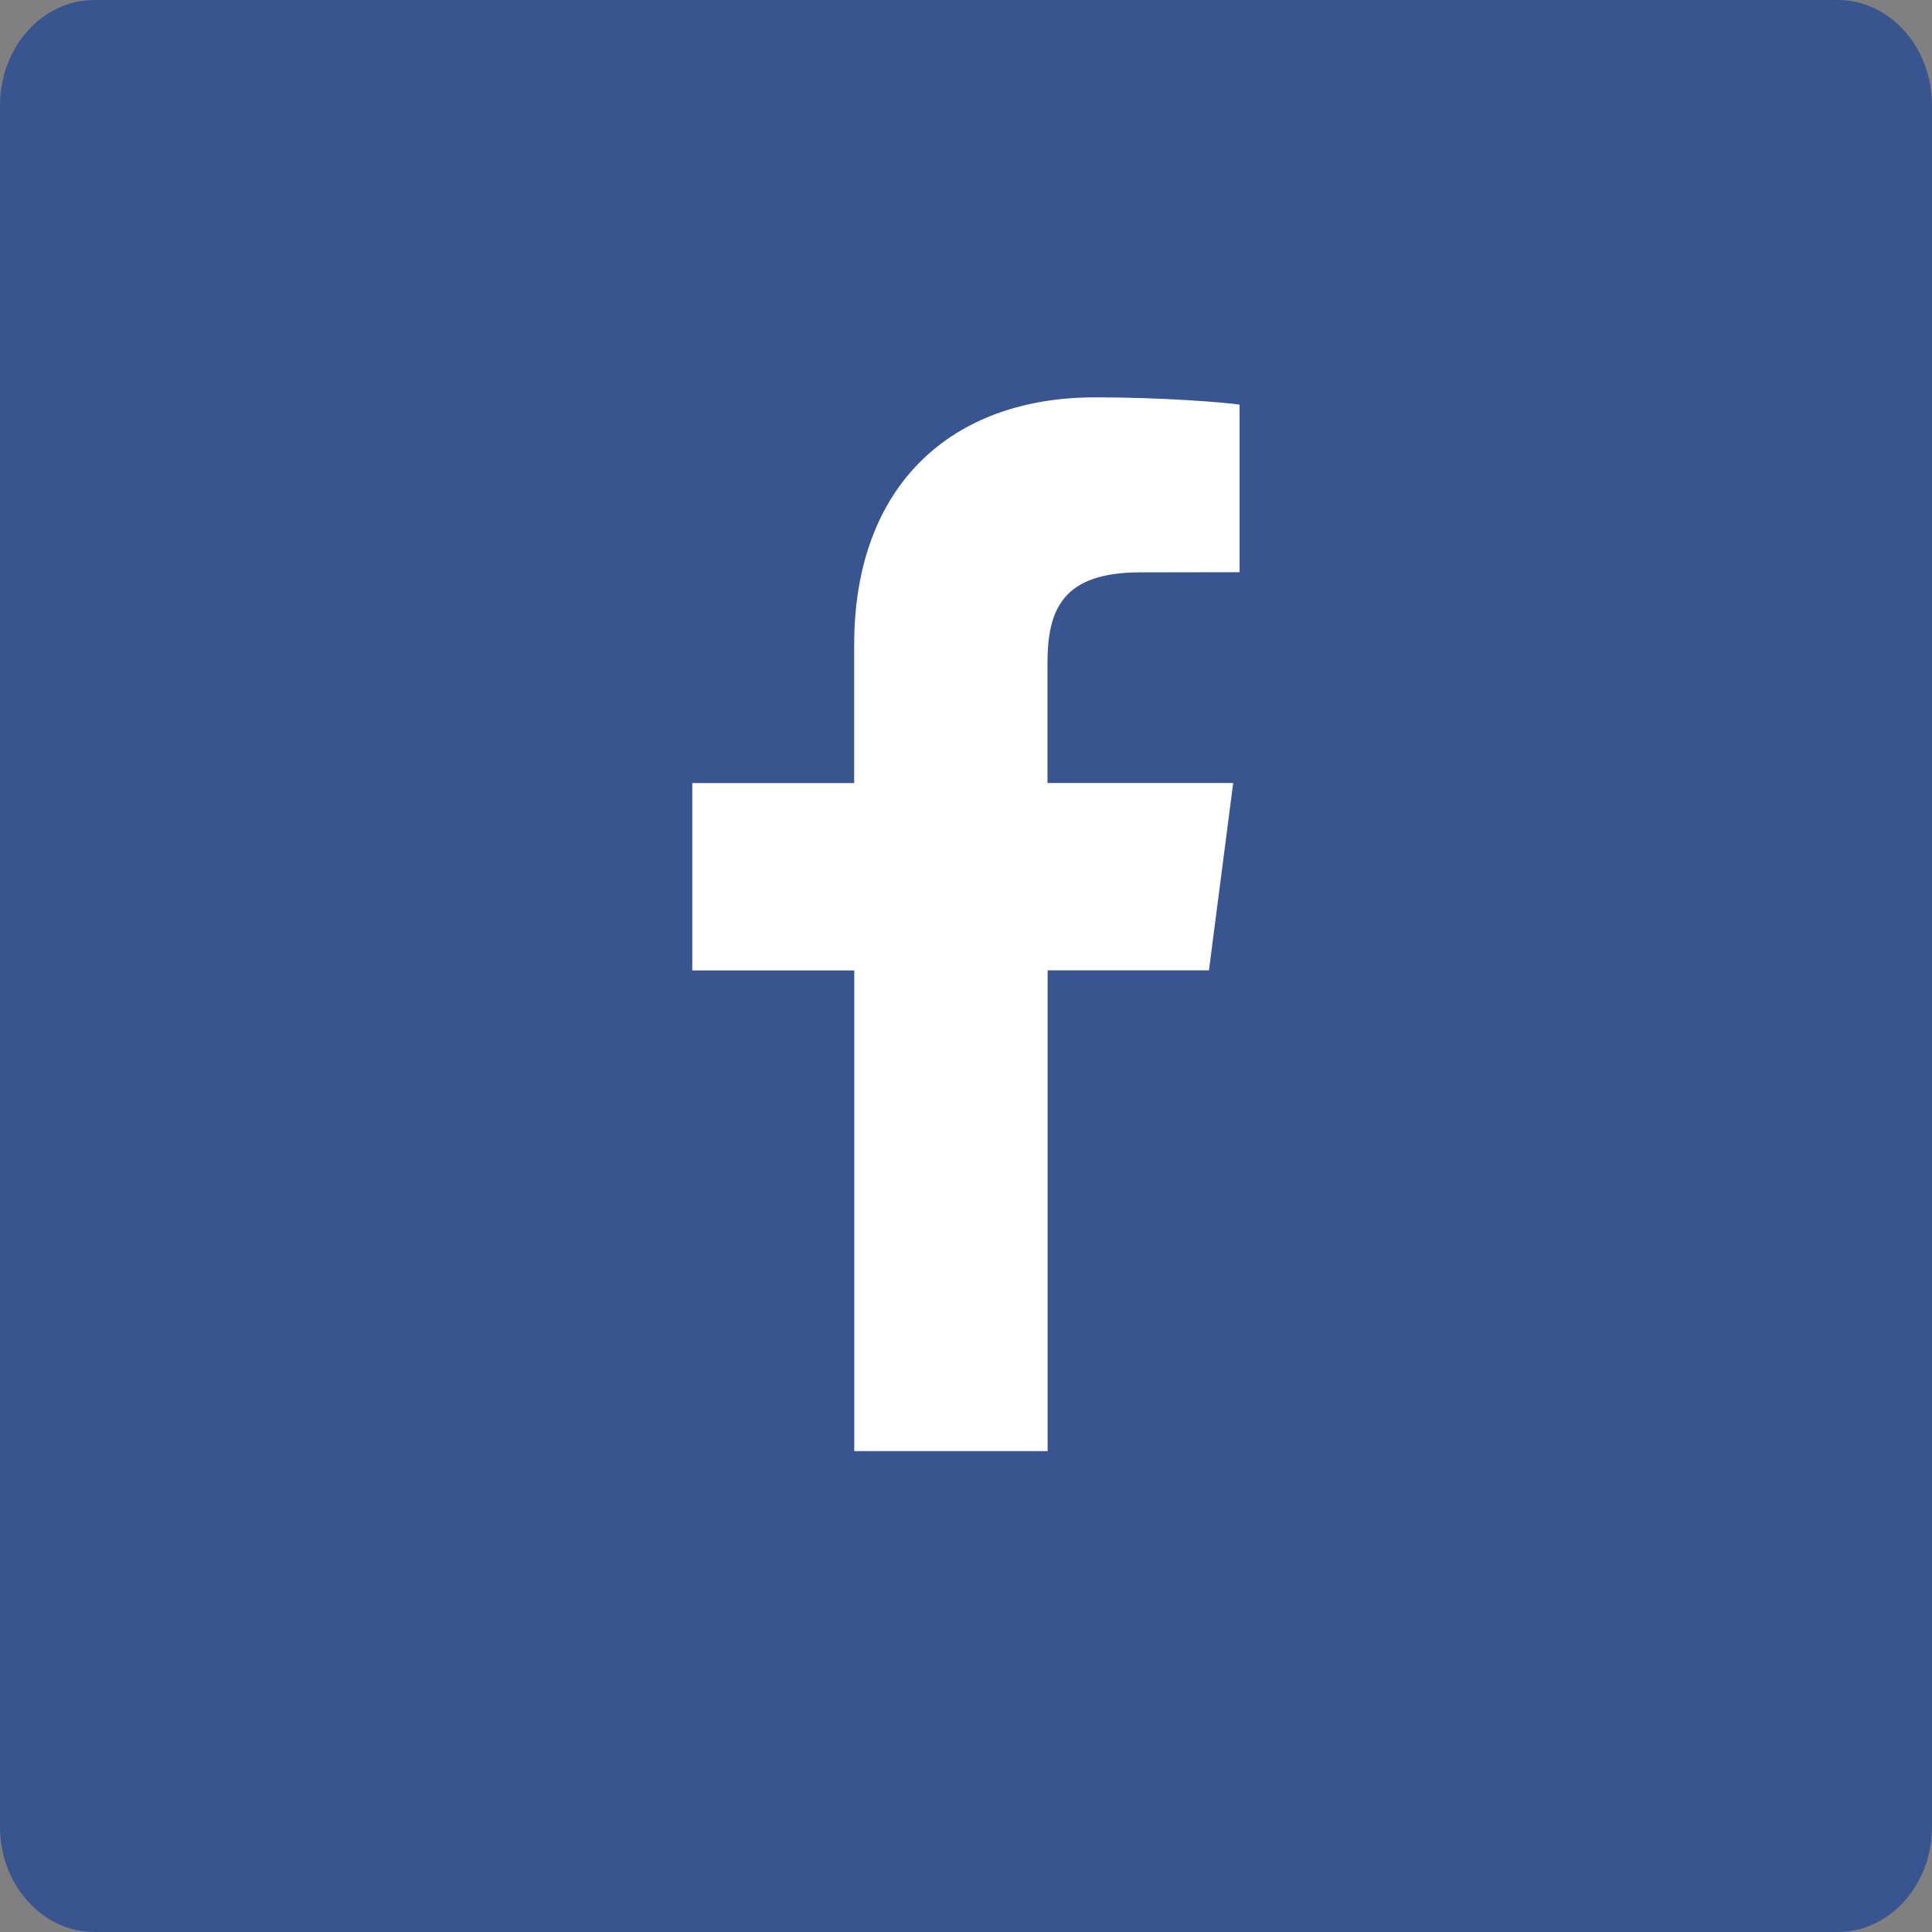 <?xml version="1.0" encoding="utf-8"?>
<!-- Generator: Adobe Illustrator 16.0.0, SVG Export Plug-In . SVG Version: 6.00 Build 0)  -->
<!DOCTYPE svg PUBLIC "-//W3C//DTD SVG 1.1//EN" "http://www.w3.org/Graphics/SVG/1.1/DTD/svg11.dtd">
<svg version="1.1" id="图层_1" xmlns="http://www.w3.org/2000/svg" xmlns:xlink="http://www.w3.org/1999/xlink" x="0px" y="0px"
	 width="24px" height="24px" viewBox="0 0 24 24" enable-background="new 0 0 24 24" xml:space="preserve">
<rect x="0" y="0" width="24" height="24" fill="#808080" stroke="none"/>
<path fill="#395590" d="M24,22.69c0,0.726-0.523,1.31-1.174,1.31H1.174C0.526,24,0,23.416,0,22.69V1.309C0,0.585,0.526,0,1.174,0
	h21.652C23.477,0,24,0.585,24,1.309V22.69z"/>
<g>
	<path fill="#FFFFFF" d="M13.014,18.025v-5.971h2.004l0.301-2.327h-2.307V8.242c0-0.674,0.189-1.132,1.153-1.132l1.233-0.002V5.026
		c-0.211-0.029-0.944-0.09-1.795-0.09c-1.776,0-2.992,1.084-2.992,3.076v1.716H8.6v2.327h2.012v5.971H13.014z"/>
</g>
</svg>
